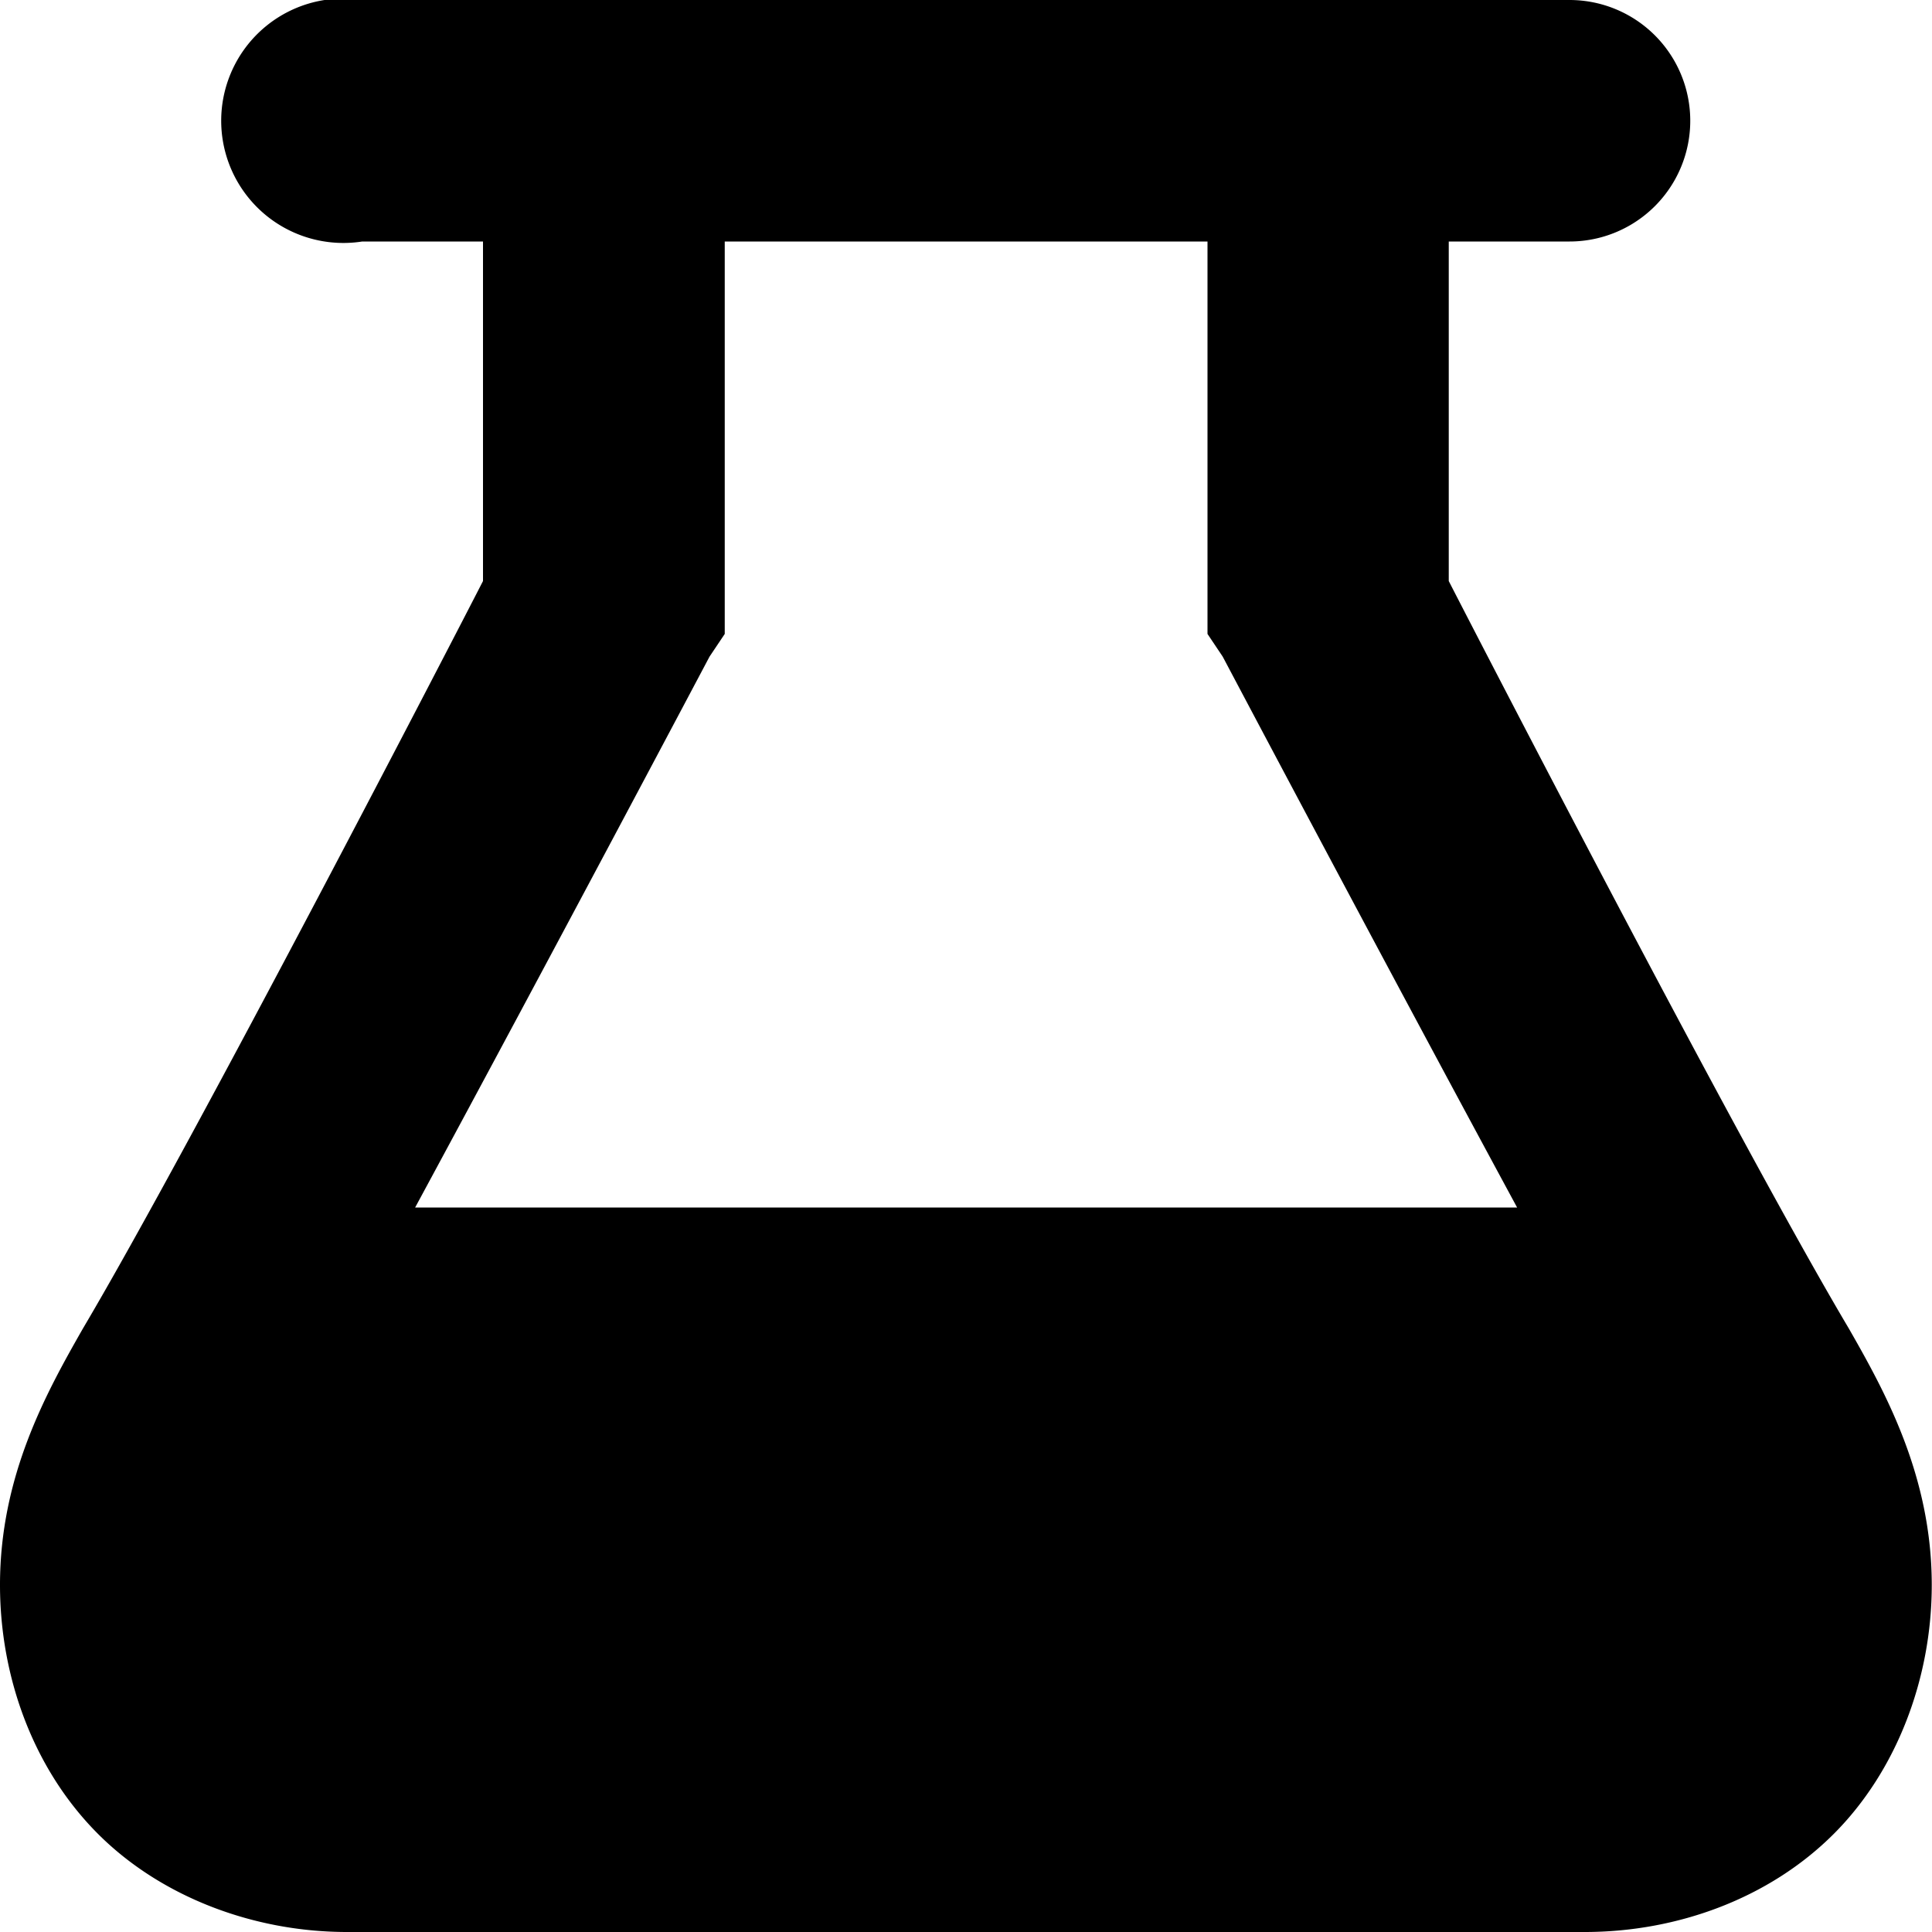 <svg xmlns="http://www.w3.org/2000/svg" width="8" height="8" viewBox="0 0 8 8">
  <path d="M1.344 0a.502.502 0 0 0 .156 1h.5v1.406c-.088.172-1.194 2.313-1.656 3.094-.153.268-.344.612-.344 1.063 0 .383.139.764.406 1.031.26.26.643.406 1.031.406h5.125c.383 0 .764-.139 1.031-.406.26-.26.406-.643.406-1.031 0-.452-.194-.801-.344-1.063-.463-.78-1.568-2.922-1.656-3.094v-1.406h.5a.5.5 0 1 0 0-1h-5a.5.5 0 0 0-.094 0 .502.502 0 0 0-.063 0zm1.656 1h2v1.625l.063.094s.652 1.233 1.219 2.281h-4.563c.567-1.049 1.219-2.281 1.219-2.281l.063-.094v-1.625z"
  />
</svg>